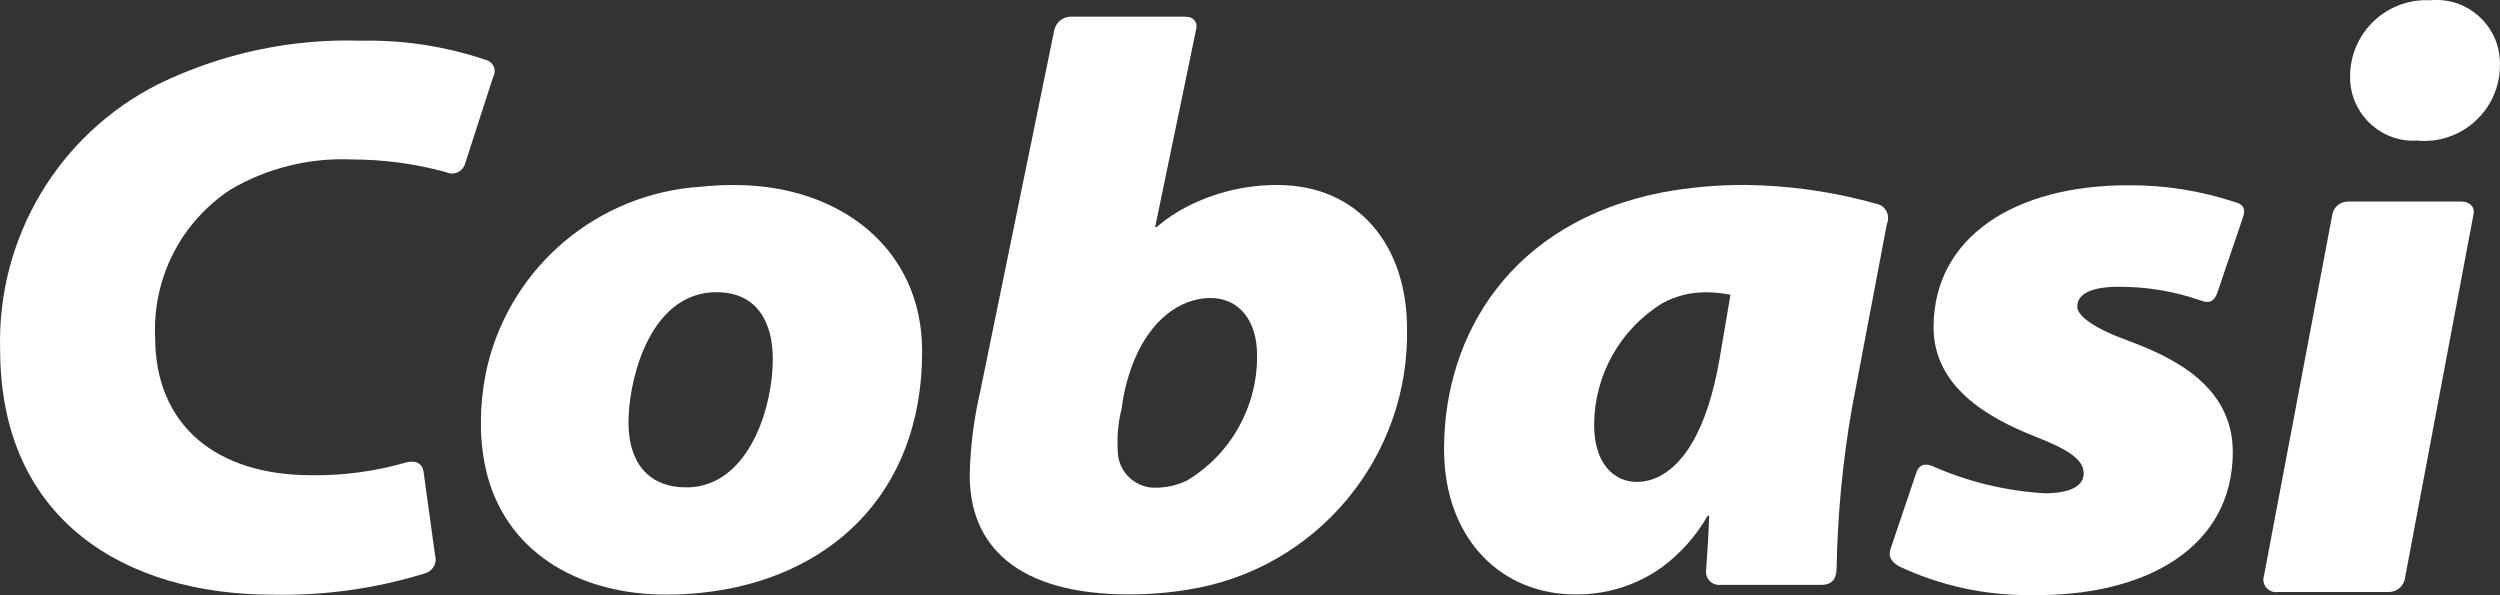 <svg width="210" height="50" viewBox="0 0 210 50" fill="none" xmlns="http://www.w3.org/2000/svg">
<rect x="0" y="0" width="210" height="50" fill="#333333" stroke="none"/>
<g clip-path="url(#clip0_2_5711)">
<path d="M204.169 0.025C200.647 -0.178 197.623 2.515 197.42 6.037C197.413 6.158 197.41 6.279 197.41 6.4C197.356 9.339 199.694 11.765 202.632 11.818C202.753 11.818 202.874 11.818 202.995 11.811H203.056C206.553 12.132 209.644 9.559 209.968 6.062C209.986 5.874 209.993 5.685 209.993 5.497C210.085 2.554 207.78 0.096 204.838 -1.73219e-05C204.614 -0.007 204.39 -1.73231e-05 204.166 0.021L204.169 0.025Z" fill="white"/>
<path d="M41.421 6.468C41.692 6.009 41.539 5.418 41.08 5.148C41.041 5.127 41.002 5.105 40.962 5.087C40.891 5.048 40.813 5.02 40.731 5.006C37.383 3.885 33.869 3.348 30.339 3.419C24.441 3.23 18.585 4.486 13.28 7.076C4.92 11.299 -0.253 19.973 0.011 29.34C0.011 43.869 10.737 49.953 22.879 49.953C27.227 50.049 31.563 49.444 35.715 48.156C36.355 47.975 36.733 47.309 36.551 46.666C36.551 46.662 36.551 46.655 36.547 46.651L35.566 39.543C35.398 38.75 34.666 38.686 34.082 38.853C31.506 39.596 28.838 39.956 26.159 39.92C18.151 39.92 13.031 35.719 13.031 28.319C12.807 23.359 15.212 18.646 19.364 15.924C22.449 14.113 25.995 13.234 29.571 13.395C32.239 13.395 34.897 13.754 37.469 14.462C38.035 14.739 38.721 14.505 38.999 13.935C39.034 13.864 39.063 13.786 39.081 13.708L40.98 7.834L41.425 6.471L41.421 6.468Z" fill="white"/>
<path d="M61.721 15.54C60.764 15.536 59.807 15.582 58.858 15.686C50.266 16.237 43.026 22.292 40.963 30.649C40.582 32.271 40.39 33.936 40.397 35.605C40.39 37.099 40.582 38.59 40.963 40.038C42.845 46.811 49.135 49.946 55.926 49.946H55.99C56.947 49.949 57.904 49.903 58.854 49.8C69.409 48.733 77.46 41.71 77.46 29.521C77.468 20.809 70.463 15.543 61.725 15.543L61.721 15.54ZM58.858 40.813C58.466 40.899 58.068 40.941 57.666 40.938H57.602C54.738 40.938 52.792 39.141 52.792 35.48C52.792 32.179 54.297 25.757 58.854 24.694C59.291 24.59 59.743 24.541 60.192 24.548C63.6 24.548 64.916 27.077 64.916 30.158C64.916 34.061 63.12 39.892 58.854 40.813H58.858Z" fill="white"/>
<path d="M157.571 17.105C153.992 16.102 150.292 15.575 146.574 15.536C144.248 15.529 141.921 15.735 139.634 16.159C126.911 18.656 121.301 28.123 121.301 37.718C121.301 45.328 126.171 49.928 132.298 49.928C134.927 49.971 137.499 49.163 139.637 47.626C141.188 46.466 142.483 45.001 143.444 43.321H143.568C143.526 44.826 143.422 46.352 143.316 47.857C143.216 48.459 143.625 49.024 144.226 49.12C144.258 49.124 144.29 49.127 144.322 49.131H152.957C153.772 49.131 154.23 48.775 154.273 47.815C154.351 43.3 154.778 38.8 155.55 34.352L158.496 18.82C158.774 18.197 158.496 17.468 157.874 17.194C157.777 17.151 157.678 17.123 157.578 17.105H157.571ZM144.443 30.151C143.419 36.089 141.473 38.807 139.634 39.874C138.99 40.262 138.253 40.472 137.502 40.482C135.581 40.482 133.906 38.956 133.906 35.672C133.927 31.51 136.09 27.654 139.634 25.473C140.736 24.871 141.971 24.555 143.23 24.551C143.945 24.551 144.66 24.619 145.361 24.758L144.443 30.151Z" fill="white"/>
<path d="M107.291 15.54C104.669 15.533 102.083 16.148 99.745 17.336C98.817 17.81 97.945 18.393 97.155 19.073H97.031L99.749 5.98L100.482 2.426C100.603 2.01 100.364 1.576 99.952 1.455C99.888 1.437 99.82 1.427 99.752 1.423C99.656 1.405 99.557 1.398 99.461 1.402H89.866C89.25 1.448 88.731 1.875 88.571 2.469L82.317 32.997C81.797 35.249 81.509 37.547 81.459 39.856C81.416 45.794 85.39 49.931 94.857 49.931C96.504 49.931 98.144 49.8 99.77 49.533C110.585 47.847 118.469 38.398 118.188 27.458C118.145 20.684 114.154 15.54 107.298 15.54H107.291ZM99.724 40.354C98.941 40.739 98.088 40.945 97.216 40.963C95.498 41.077 94.014 39.778 93.897 38.06C93.893 37.981 93.889 37.903 93.889 37.825C93.818 36.637 93.932 35.445 94.224 34.292L94.348 33.435C95.181 29.002 97.315 26.326 99.72 25.409C100.339 25.163 100.998 25.035 101.663 25.032C104.068 25.032 105.594 26.903 105.594 29.841C105.637 34.139 103.406 38.138 99.724 40.354Z" fill="white"/>
<path d="M206.734 16.931H197.242C196.57 16.916 195.994 17.411 195.905 18.08L190.177 48.348C189.988 48.896 190.284 49.494 190.831 49.682C190.992 49.736 191.159 49.753 191.326 49.728H200.629C201.348 49.746 201.956 49.209 202.031 48.494L207.78 17.973C207.887 17.39 207.488 16.931 206.738 16.931H206.734Z" fill="white"/>
<path d="M187.861 17.016C184.922 16.031 181.845 15.54 178.746 15.561C169.276 15.561 162.42 19.887 162.42 27.497C162.42 32.431 166.874 35.064 170.887 36.64C173.879 37.81 175.029 38.647 175.029 39.774C175.029 40.717 174.086 41.436 171.77 41.436C168.479 41.244 165.249 40.457 162.239 39.116C161.616 38.91 161.132 39.034 160.901 39.91L158.852 45.972C158.539 46.786 158.895 47.185 159.499 47.562C162.936 49.184 166.693 50.013 170.496 49.988C180.361 50.156 187.555 45.911 187.555 37.967C187.555 32.179 182.076 29.863 178.753 28.614C175.889 27.575 174.488 26.536 174.488 25.75C174.488 24.622 175.825 24.089 177.956 24.089C180.304 24.078 182.638 24.466 184.855 25.238C185.605 25.53 186.025 25.302 186.278 24.526L188.409 18.254C188.597 17.689 188.555 17.219 187.864 17.013L187.861 17.016Z" fill="white"/>
</g>
<defs>
<clipPath id="clip0_2_5711">
<rect width="210" height="49.992" fill="white"/>
</clipPath>
</defs>
</svg>
